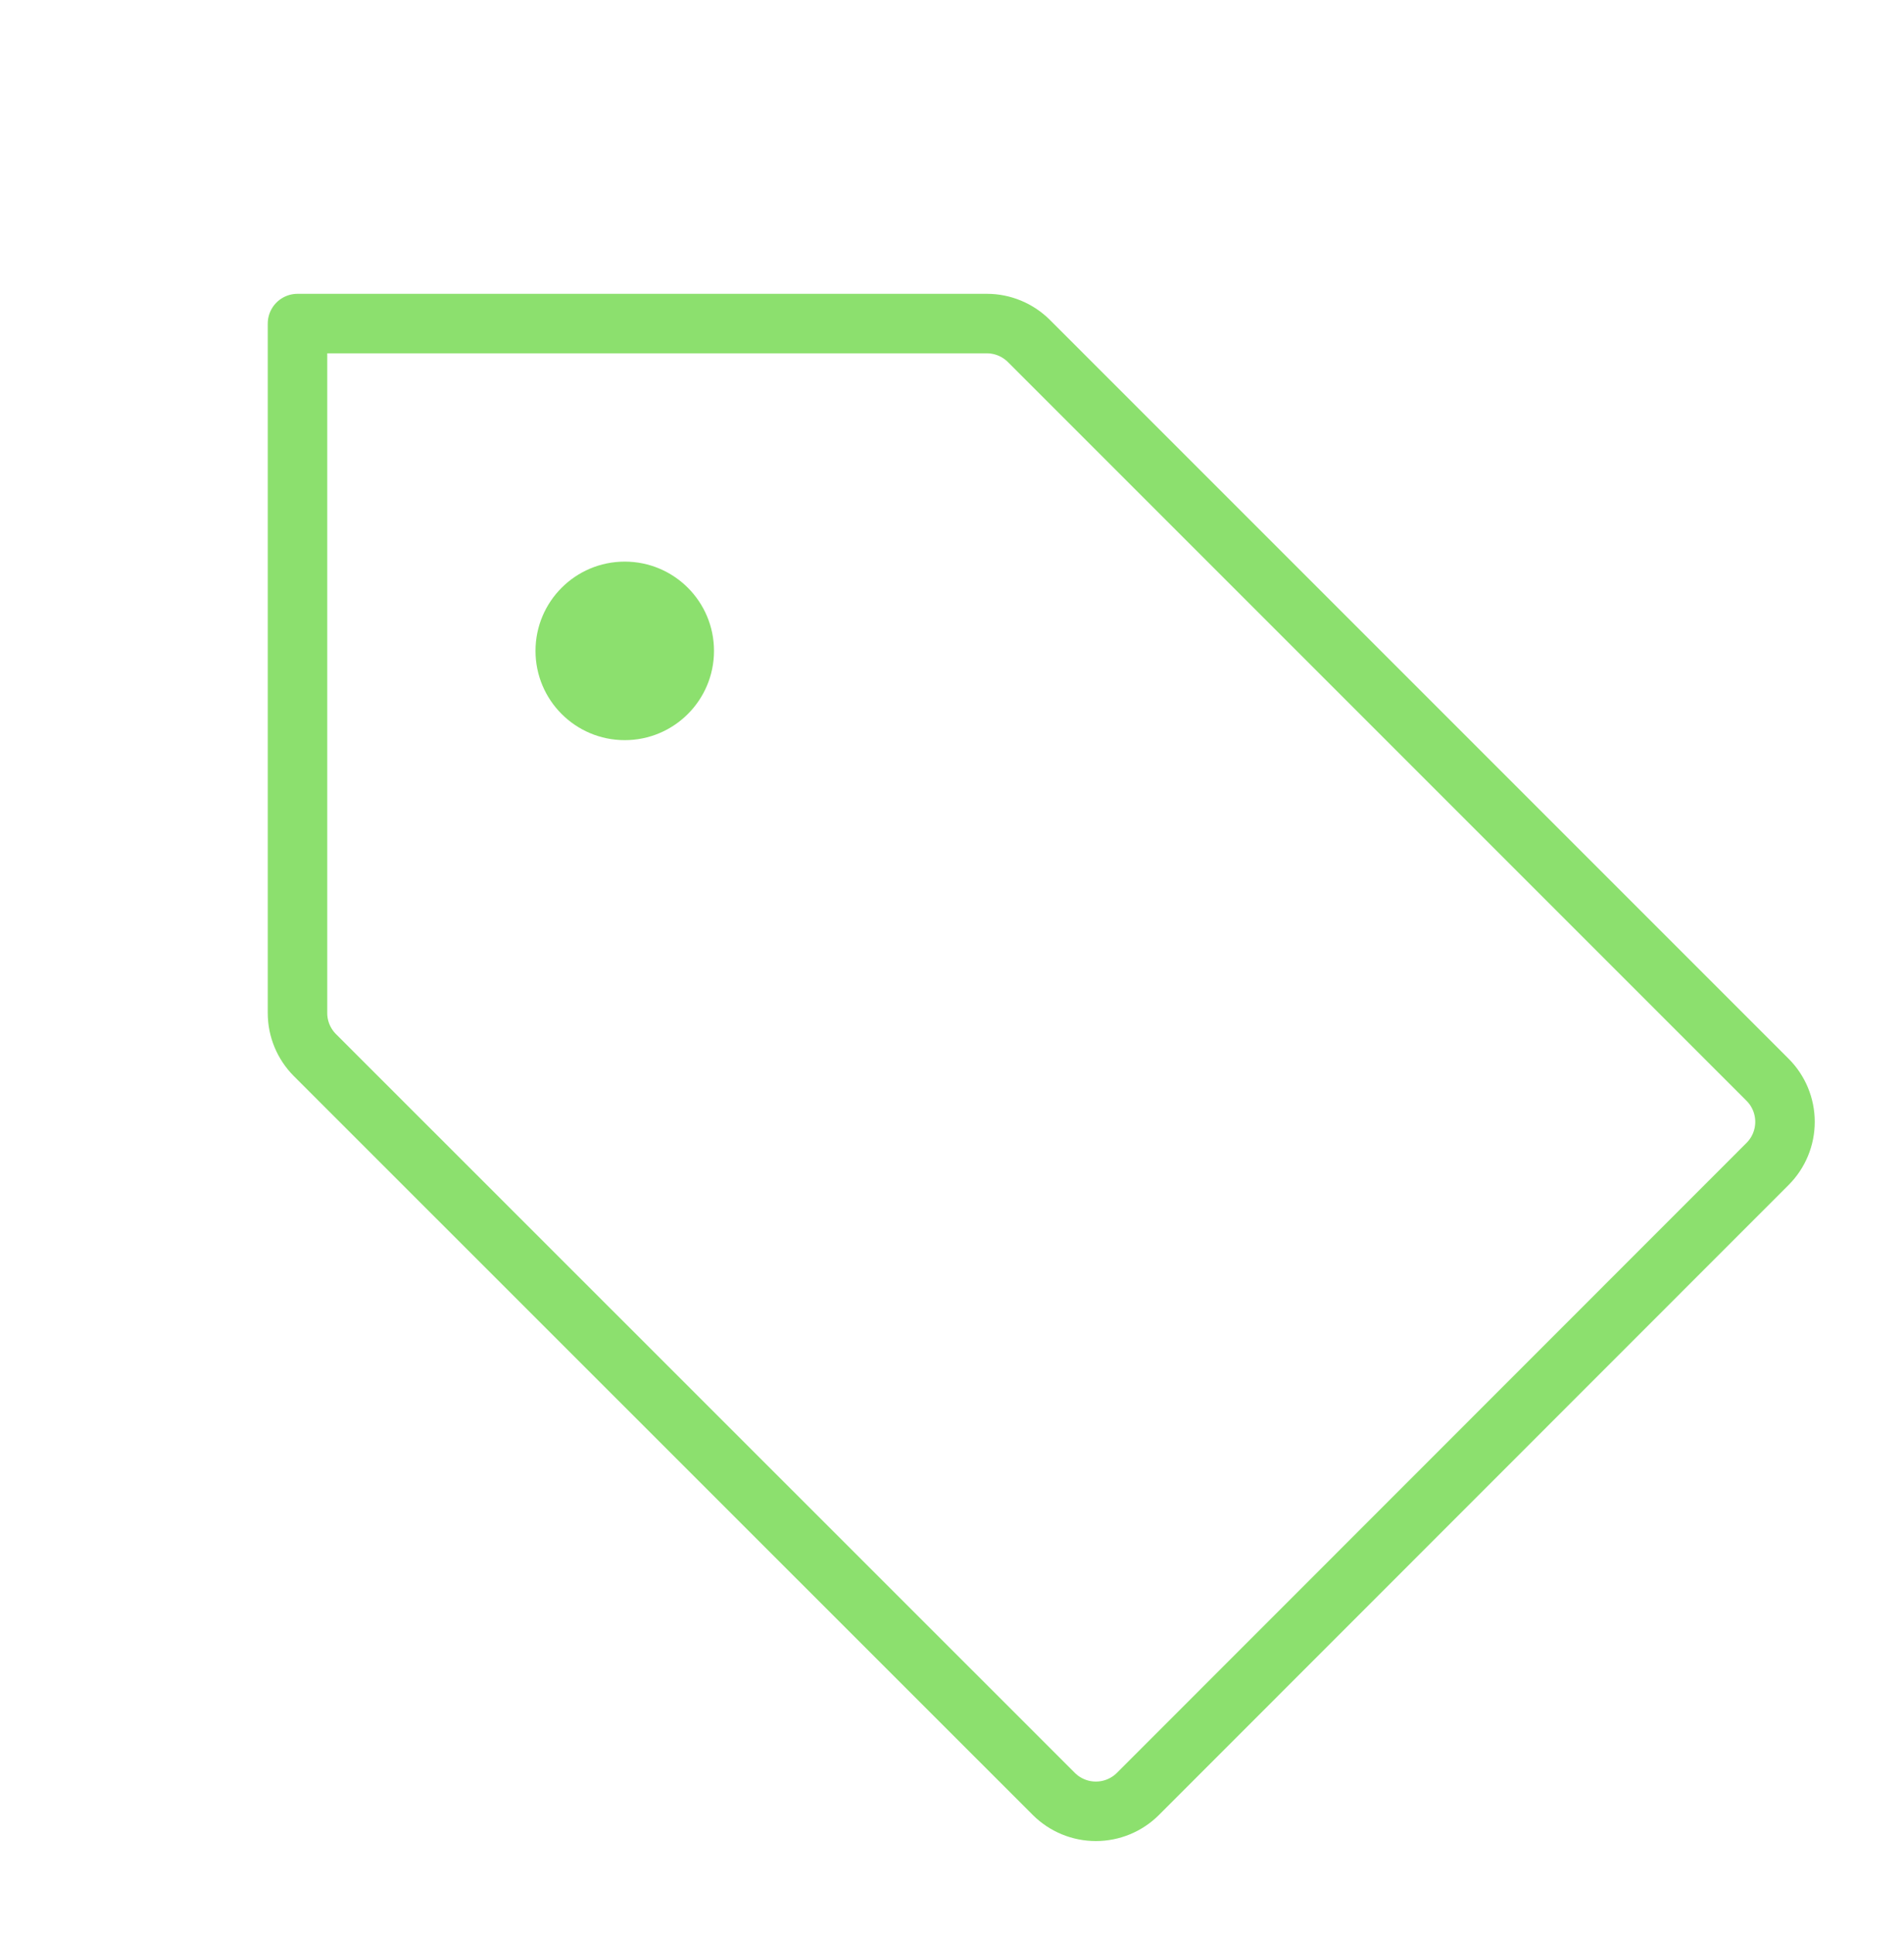 <?xml version="1.0" encoding="UTF-8"?> <svg xmlns="http://www.w3.org/2000/svg" width="64" height="65" viewBox="0 0 64 65" fill="none"><g clip-path="url(#clip0_5548_768)"><path d="M10.585 35.46C10.211 35.085 10 34.577 10 34.047V10.875H33.172C33.702 10.875 34.21 11.086 34.585 11.46L59.415 36.29C59.79 36.665 60 37.173 60 37.704C60 38.234 59.79 38.742 59.415 39.117L38.25 60.29C37.875 60.665 37.367 60.875 36.836 60.875C36.306 60.875 35.797 60.665 35.422 60.29L10.585 35.46Z" stroke="#8CE06E" stroke-width="2" stroke-linecap="round" stroke-linejoin="round"></path><path d="M21 24.875C22.657 24.875 24 23.532 24 21.875C24 20.218 22.657 18.875 21 18.875C19.343 18.875 18 20.218 18 21.875C18 23.532 19.343 24.875 21 24.875Z" fill="#8CE06E"></path></g><defs><clipPath id="clip0_5548_768"><rect width="64" height="64" fill="white" transform="translate(0 0.875)"></rect></clipPath></defs></svg> 
